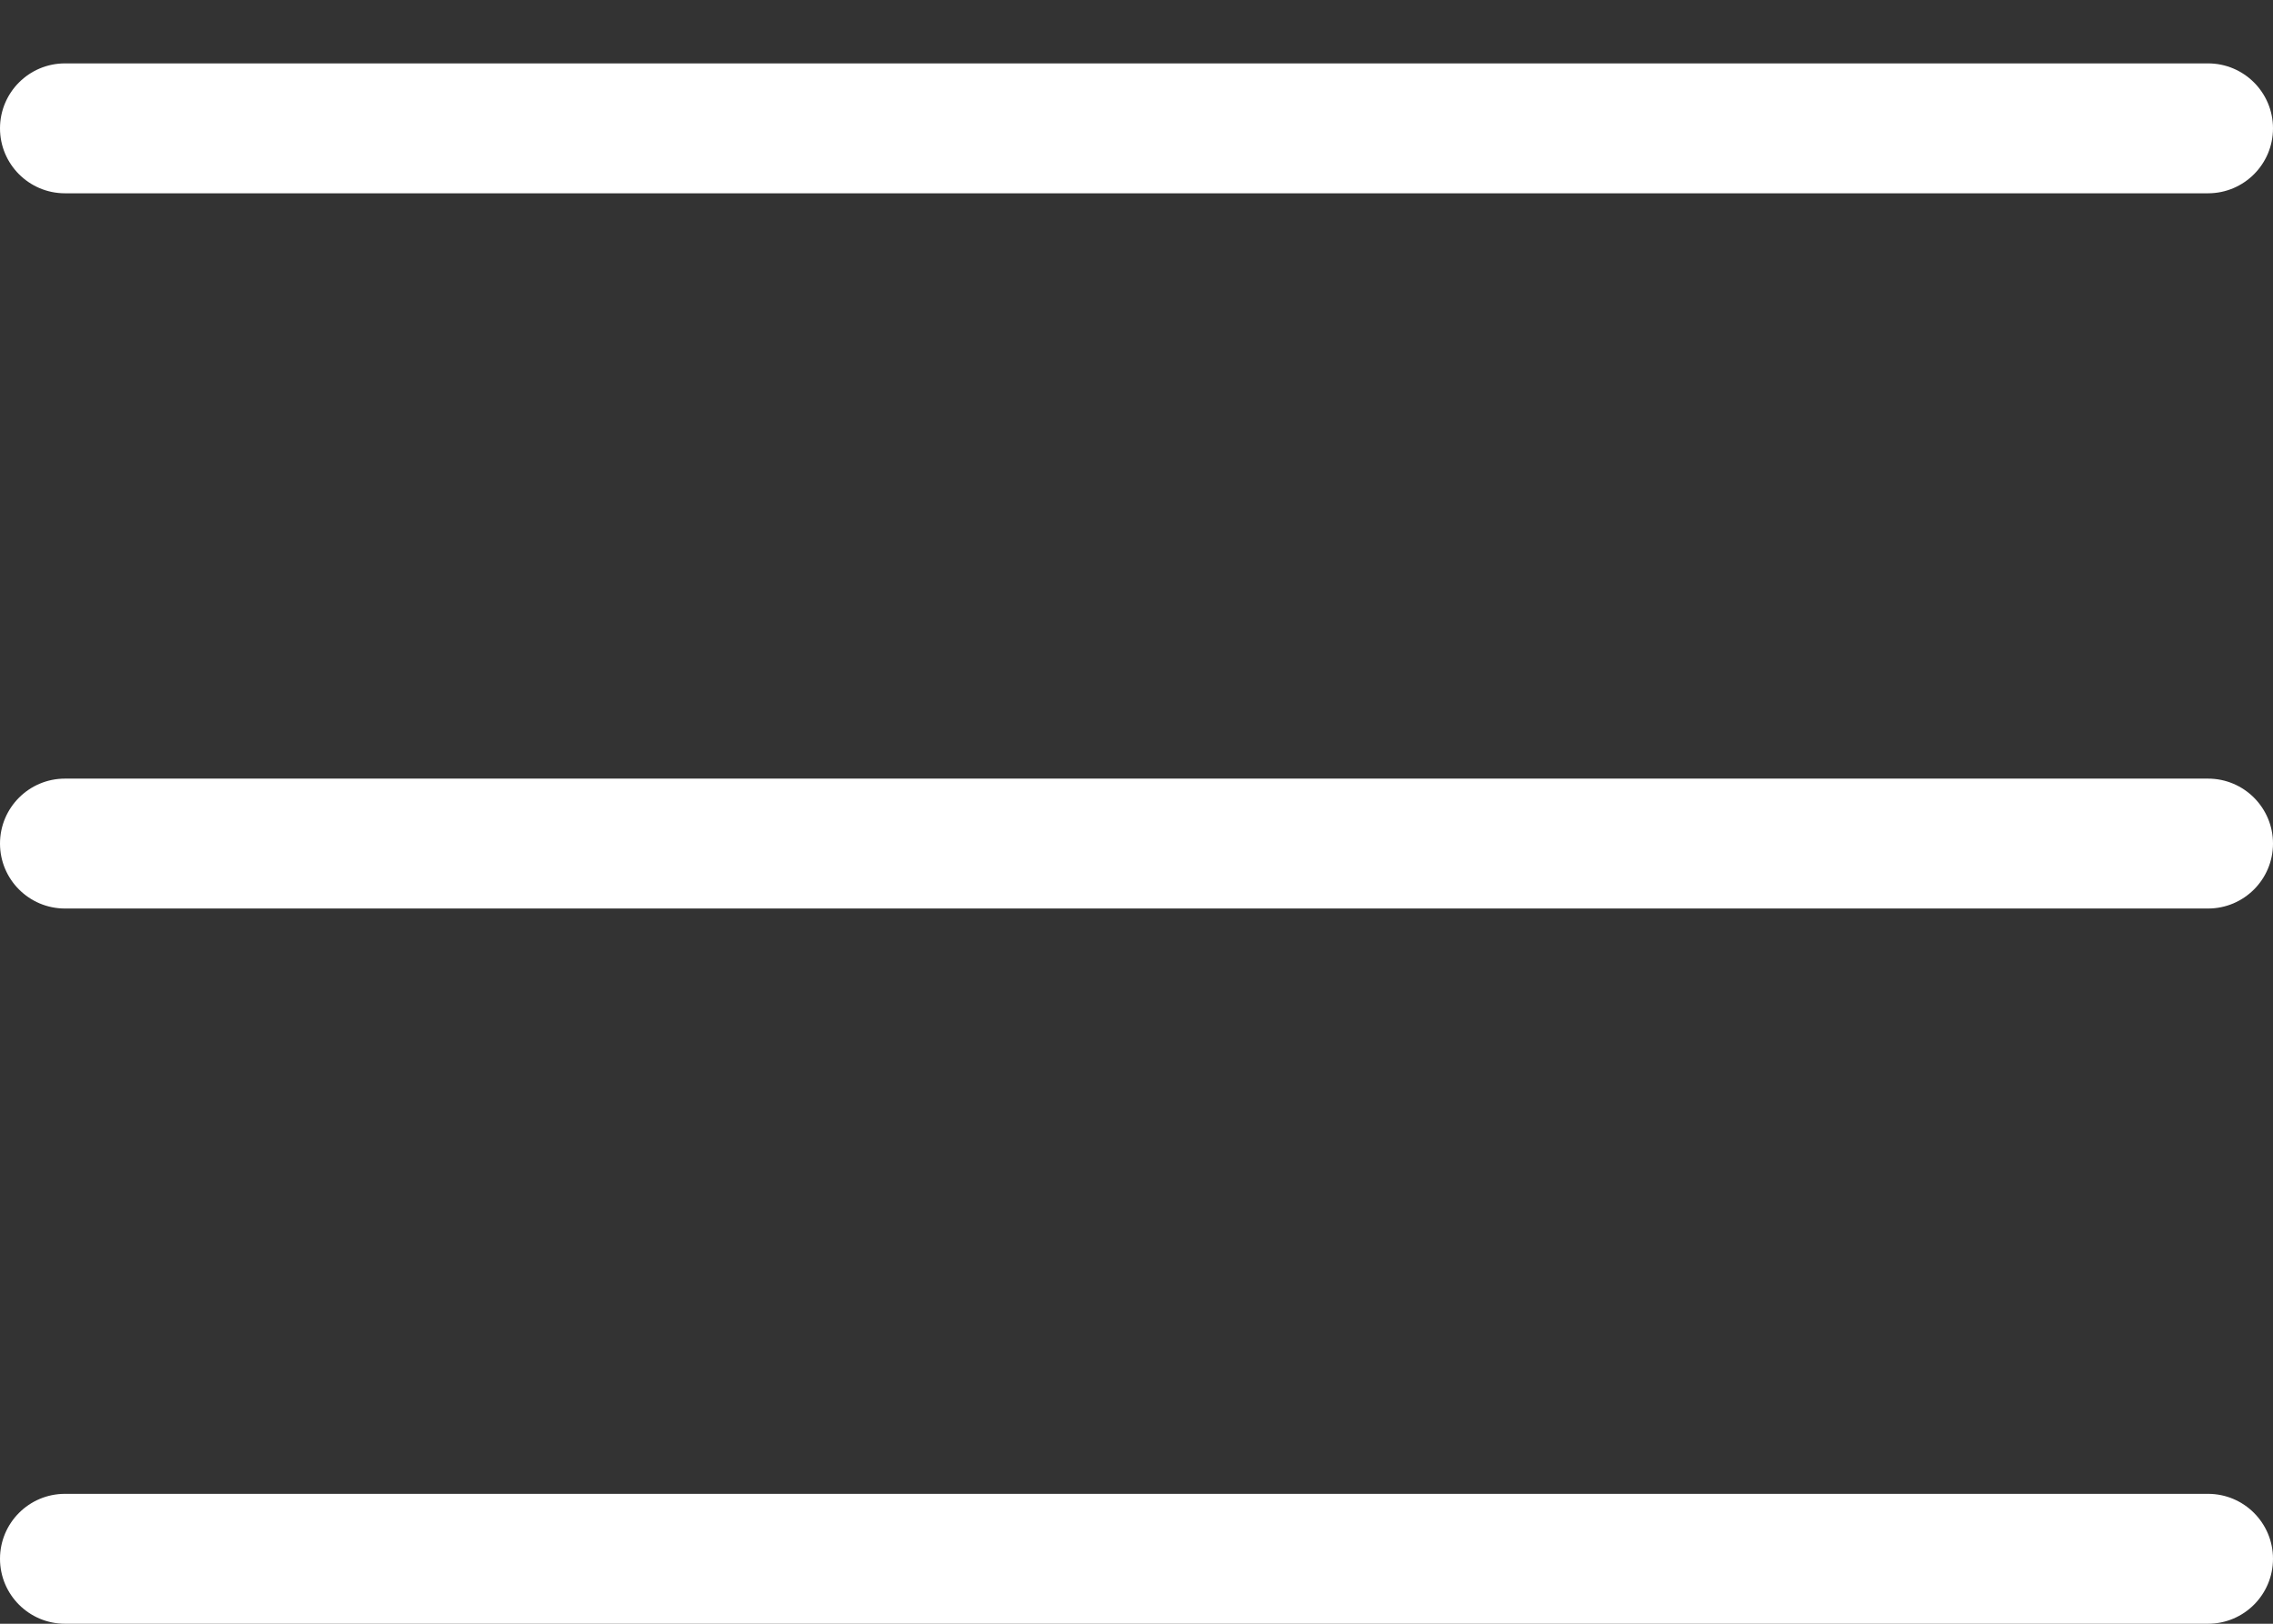 <?xml version="1.0" encoding="UTF-8"?>
<svg width="35px" height="25px" viewBox="0 0 35 25" version="1.1" xmlns="http://www.w3.org/2000/svg" xmlns:xlink="http://www.w3.org/1999/xlink">
    <rect x="0" y="0" width="35" height="25" fill="#333333" stroke="none"/>
    <title>main-burger-menu-icon-white</title>
    <g id="Page-1" stroke="none" stroke-width="1" fill="none" fill-rule="evenodd">
        <g id="main-burger-menu-icon-white" transform="translate(0, 0.976)" fill="#FFFFFF" fill-rule="nonzero">
            <path d="M1,11.012 L34,11.012 C34.552,11.012 35,11.46 35,12.012 C35,12.564 34.552,13.012 34,13.012 L1,13.012 C0.448,13.012 0,12.564 0,12.012 C0,11.46 0.448,11.012 1,11.012 Z M1,0 L34,0 C34.552,0 35,0.448 35,1 C35,1.552 34.552,2 34,2 L1,2 C0.448,2 0,1.552 0,1 C0,0.448 0.448,0 1,0 Z M1,22.024 L34,22.024 C34.552,22.024 35,22.472 35,23.024 C35,23.576 34.552,24.024 34,24.024 L1,24.024 C0.448,24.024 0,23.576 0,23.024 C0,22.472 0.448,22.024 1,22.024 Z" id="path-1"></path>
        </g>
    </g>
</svg>